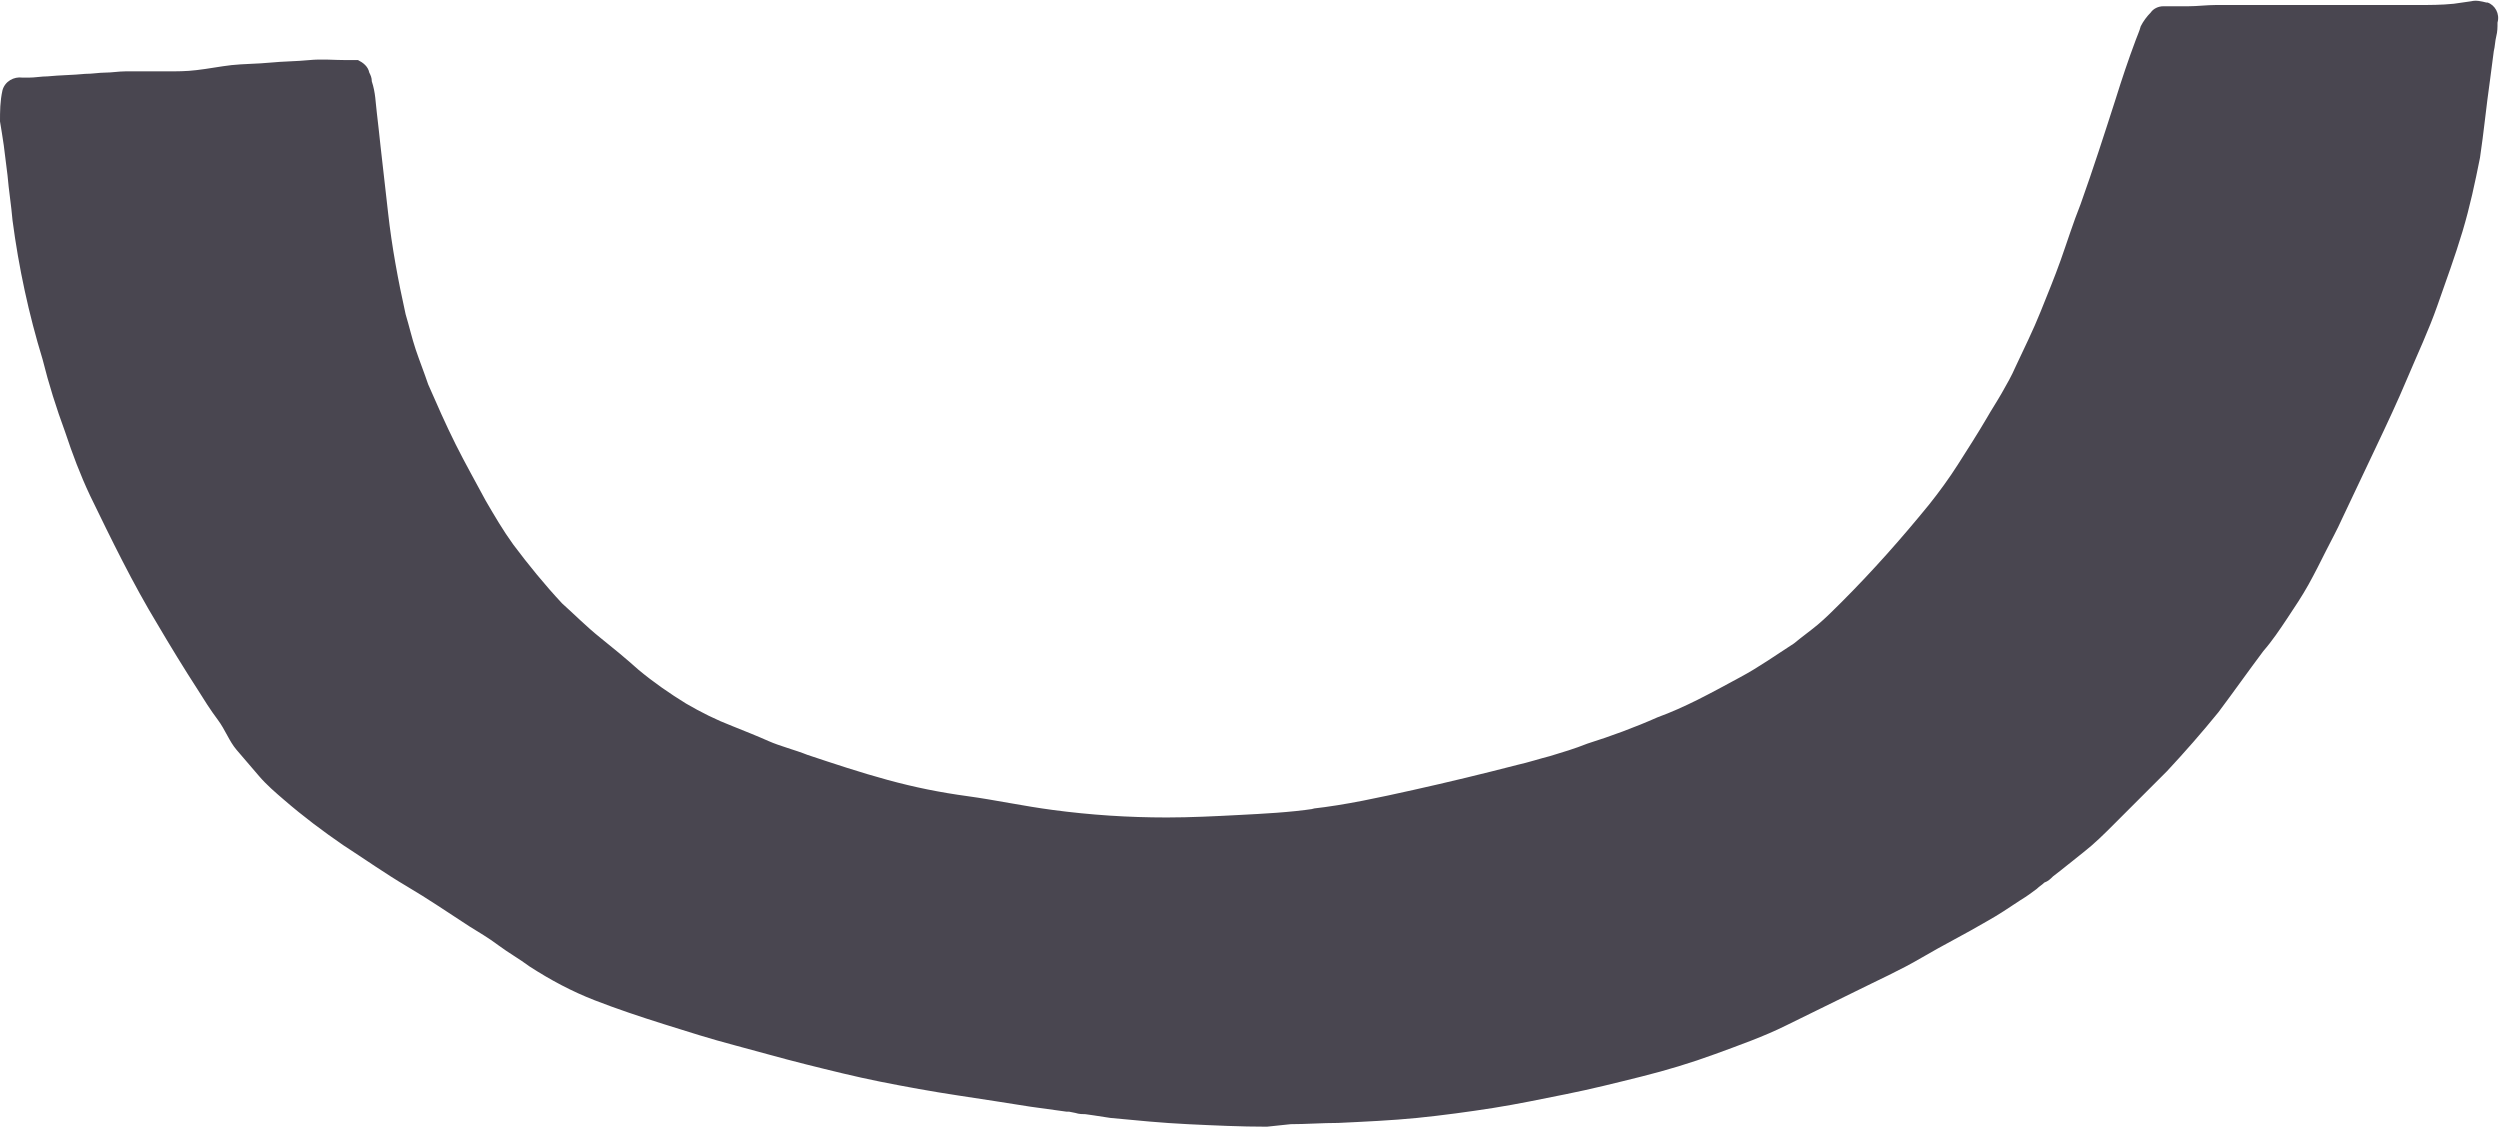 <?xml version="1.0" encoding="UTF-8" standalone="no"?><svg xmlns="http://www.w3.org/2000/svg" xmlns:xlink="http://www.w3.org/1999/xlink" fill="#000000" height="90" preserveAspectRatio="xMidYMid meet" version="1" viewBox="0.0 -0.3 199.7 90.0" width="199.7" zoomAndPan="magnify"><g id="change1_1"><path d="M138.7,80.7l0.7-0.3l0,0h0.1l0,0L138.7,80.7z M113.3,86.6l1.4-0.2h0.1L113.3,86.6z M101.2,89.7 c-2.1,0-4.2-0.1-6.3-0.2s-4.1-0.3-6.2-0.5l-1.3-0.2l-0.7-0.1c-0.2,0-0.5,0-0.8-0.1l-0.5-0.1l0,0h-0.2l-2.9-0.4 c-1.9-0.3-3.8-0.6-5.8-0.9s-4.2-0.7-6.2-1.1s-4-0.9-6-1.4s-3.7-1-5.6-1.5s-3.8-1.1-5.7-1.7s-3.7-1.2-5.5-1.9 c-1.8-0.7-3.5-1.6-5.2-2.7c-0.8-0.6-1.7-1.1-2.5-1.7s-1.5-1-2.3-1.5c-1.7-1.1-3.3-2.2-5-3.2s-3.4-2.2-5.1-3.3 c-1.6-1.1-3.2-2.3-4.7-3.6c-0.7-0.6-1.4-1.2-2-1.9s-1.2-1.4-1.8-2.1S18,58,17.4,57.2s-1.1-1.6-1.6-2.4c-1.1-1.7-2.2-3.5-3.2-5.2 c-2-3.3-3.7-6.8-5.4-10.3c-0.8-1.7-1.4-3.3-2-5.1c-0.7-1.9-1.3-3.8-1.8-5.8C2.3,24.8,1.5,21.1,1,17.3c-0.1-1.2-0.3-2.4-0.4-3.6 c-0.1-0.8-0.2-1.6-0.3-2.4C0.2,10.6,0.1,10,0,9.4c0-0.8,0-1.6,0.2-2.5c0.2-0.7,0.9-1.1,1.6-1h0.1C2,5.9,2.1,5.9,2.3,5.9 c0.5,0,1-0.1,1.5-0.1c1-0.1,2-0.1,3-0.2c0.6,0,1.1-0.1,1.6-0.1s1.1-0.1,1.6-0.1c0.8,0,1.6,0,2.4,0h0.9c0.8,0,1.6,0,2.4-0.1 c0.9-0.1,1.9-0.3,2.8-0.4s2.1-0.1,3.1-0.2s2.1-0.1,3.1-0.2s2,0,3,0h0.3c0.2,0,0.4,0,0.6,0l0,0c0.4,0.2,0.8,0.5,0.9,1 c0.1,0.2,0.2,0.4,0.2,0.7C30,7.1,30,7.9,30.1,8.7s0.2,1.8,0.3,2.7c0.2,1.8,0.4,3.6,0.6,5.3c0.3,2.7,0.8,5.4,1.4,8.1 c0.3,1,0.5,1.9,0.8,2.8s0.7,1.9,1,2.8c0.7,1.6,1.4,3.2,2.2,4.8s1.6,3,2.4,4.5c0.7,1.2,1.4,2.4,2.2,3.5c1.2,1.6,2.5,3.2,3.9,4.7 c1,0.9,2,1.9,3,2.7s2.1,1.7,3.1,2.6c1.2,1,2.5,1.9,3.8,2.7c1.2,0.7,2.4,1.3,3.7,1.8c1,0.4,2,0.8,2.9,1.2s2.1,0.7,3.1,1.1 c2.1,0.7,4.2,1.4,6.4,2s4.2,1,6.4,1.3s4.5,0.8,6.8,1.1c3,0.4,6,0.6,9.1,0.6c1.9,0,3.9-0.1,5.8-0.2s4-0.2,6-0.5h-0.2 c2.7-0.3,5.4-0.9,8.1-1.5s5.6-1.3,8.3-2l0,0c0.9-0.2,1.8-0.5,2.6-0.7c1-0.3,2-0.6,3-1c1.9-0.6,3.8-1.3,5.6-2.1 c1.1-0.4,2.2-0.9,3.2-1.4s2.3-1.2,3.4-1.8c1.5-0.8,2.9-1.8,4.3-2.7c0.6-0.5,1.3-1,1.9-1.5s1.3-1.2,1.9-1.8c2.5-2.5,4.8-5.1,7-7.8 c0.8-1,1.6-2.1,2.3-3.2s1.6-2.5,2.3-3.7c0.4-0.7,0.8-1.3,1.2-2s0.8-1.4,1.1-2.1c0.7-1.5,1.4-2.9,2-4.4s1.1-2.7,1.6-4.1s1-3,1.6-4.5 c1-2.8,1.9-5.6,2.8-8.4c0.5-1.6,1-3.1,1.6-4.7c0.1-0.3,0.3-0.7,0.4-1.1c0.2-0.4,0.5-0.8,0.8-1.1c0.2-0.3,0.6-0.5,1-0.5l0,0 c0,0,0.1,0,0.1,0h0.7c0.4,0,0.8,0,1.2,0c0.7,0,1.5-0.1,2.2-0.1s1.7,0,2.5,0h0.2h1.4h4.9l2.3,0c0.8,0,1.6,0,2.4,0h2.4 c1,0,1.9,0,2.9-0.1l1.4-0.2c0.4-0.1,0.8,0,1.2,0.1h0.1c0.6,0.2,1,0.9,0.8,1.6l0,0c0,0.4,0,0.7-0.1,1.1c-0.1,0.4-0.1,0.8-0.2,1.2 c-0.1,0.8-0.2,1.5-0.3,2.3c-0.3,2.1-0.5,4.2-0.8,6.2c-0.4,2-0.8,3.9-1.4,5.9c-0.6,2-1.3,3.9-2,5.9s-1.6,3.9-2.4,5.8 s-1.6,3.6-2.5,5.5s-1.8,3.8-2.7,5.7c-0.4,0.9-0.9,1.8-1.3,2.6s-0.9,1.8-1.4,2.7s-1.1,1.8-1.7,2.7s-1.2,1.8-1.9,2.6 c-1.2,1.6-2.4,3.3-3.6,4.9c-1.3,1.6-2.7,3.2-4.1,4.7c-0.7,0.7-1.5,1.5-2.2,2.2s-1.4,1.4-2.1,2.1s-1.5,1.5-2.4,2.2s-1.6,1.3-2.4,1.9 c-0.2,0.2-0.4,0.4-0.7,0.5c-0.2,0.2-0.4,0.3-0.6,0.5c-0.4,0.3-0.8,0.6-1.3,0.9c-0.9,0.6-1.8,1.2-2.7,1.7c-1.7,1-3.5,1.9-5.2,2.9 s-3.5,1.8-5.3,2.7s-3.7,1.8-5.5,2.7s-3.8,1.6-5.7,2.3s-3.9,1.3-5.9,1.8s-4,1-6,1.4s-3.9,0.8-5.8,1.1s-4.1,0.6-6.1,0.8 s-4.2,0.3-6.3,0.4c-1.3,0-2.6,0.1-3.8,0.1L101.2,89.7z" fill="#494650"/></g></svg>